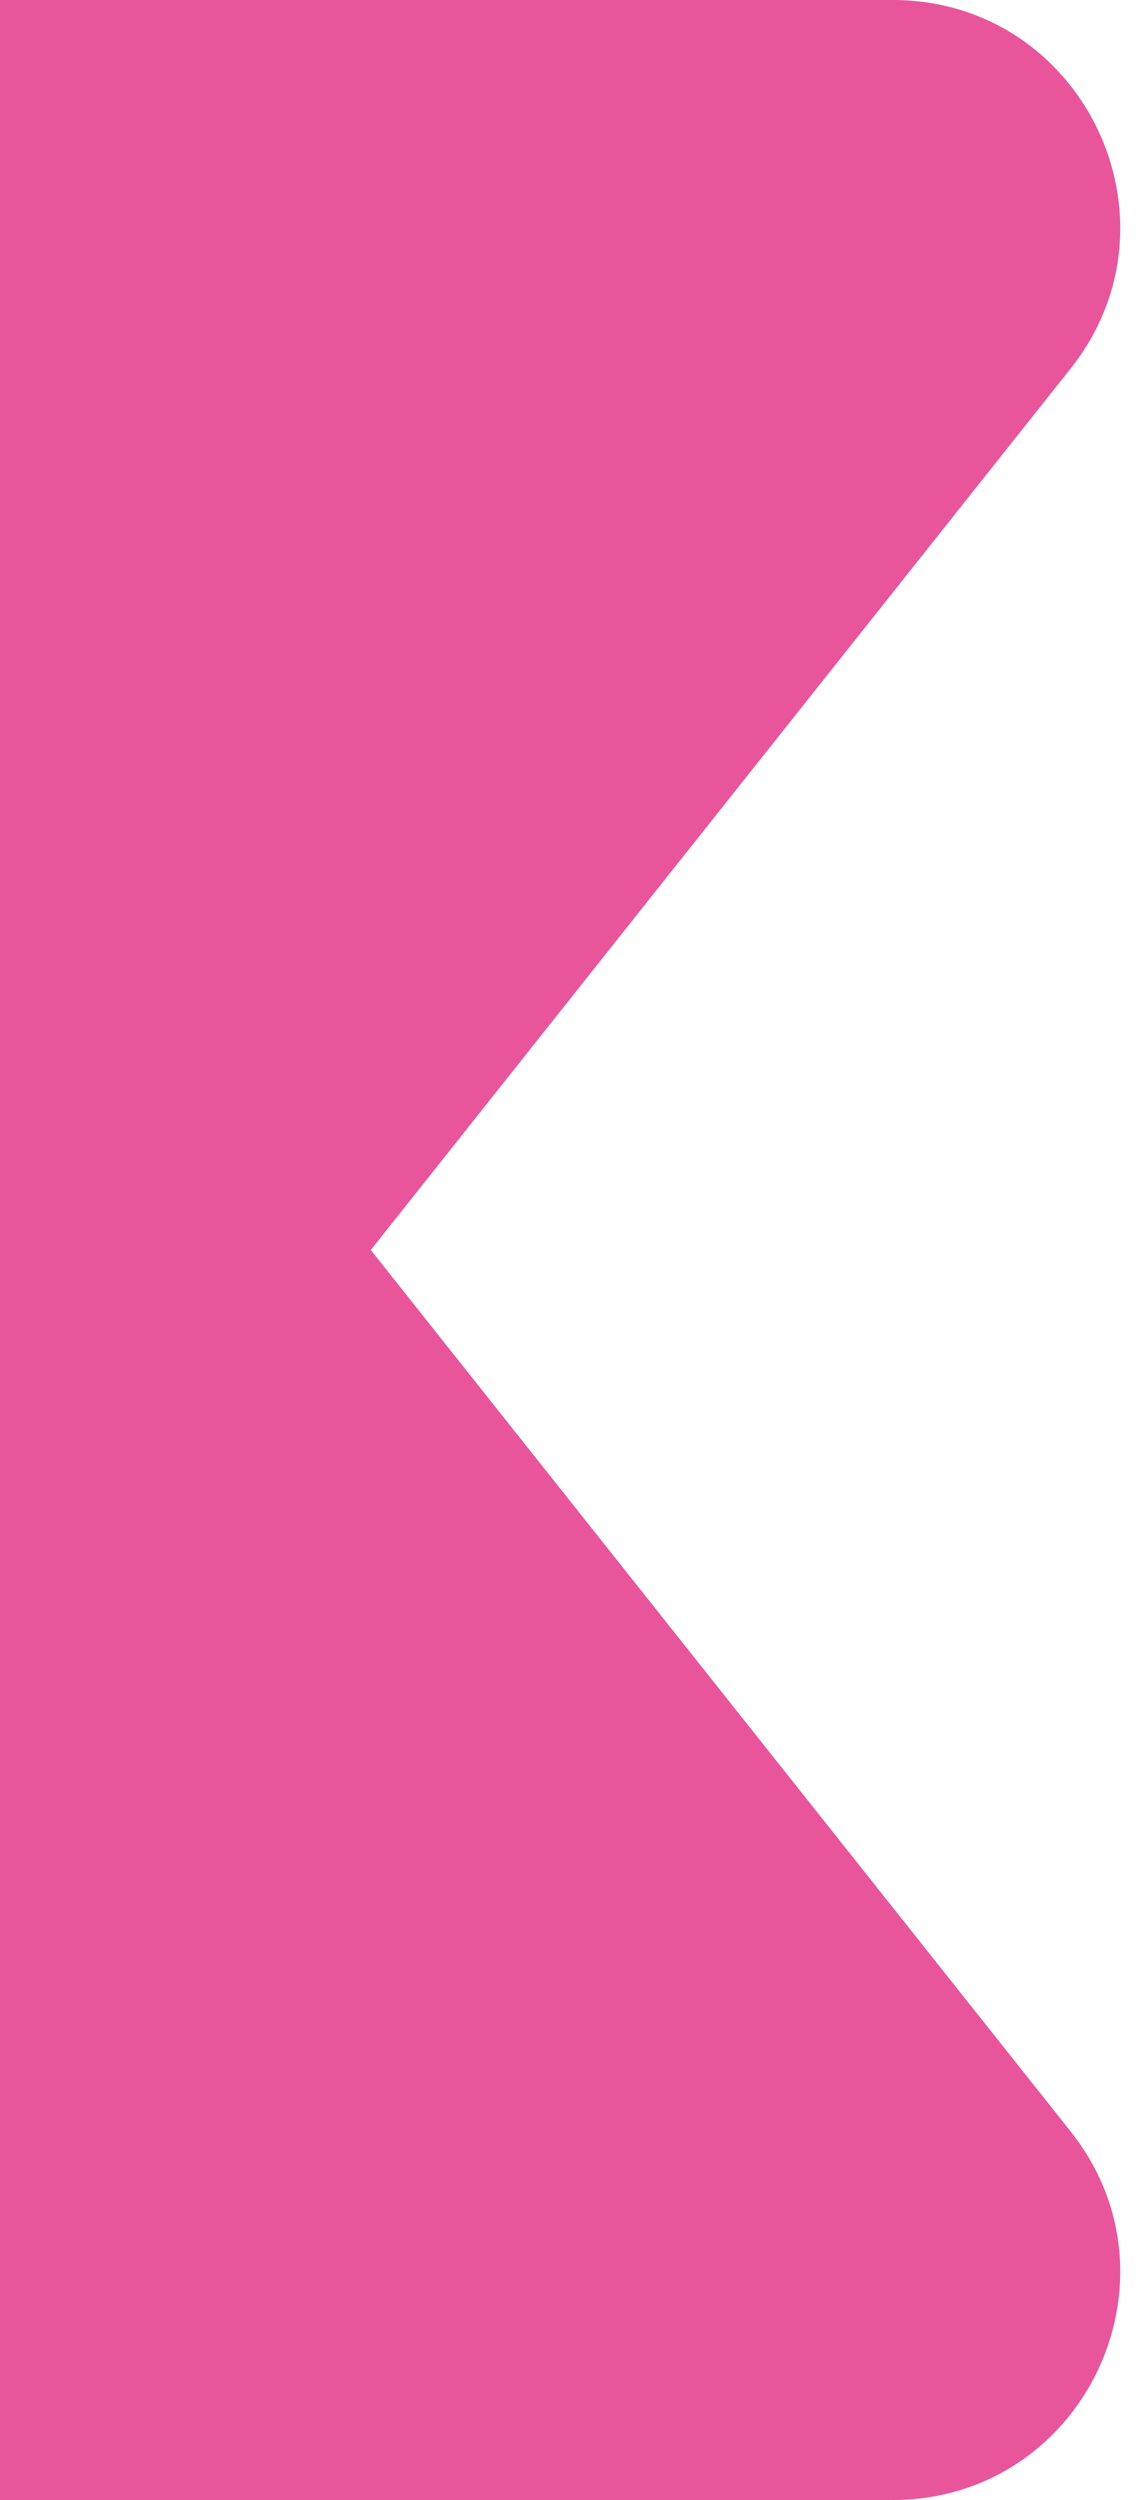 <svg width="20" height="44" viewBox="0 0 20 44" fill="none" xmlns="http://www.w3.org/2000/svg">
<path d="M6.528 22L18.848 6.488C20.929 3.866 19.063 0 15.715 0H0V44H15.715C19.063 44 20.929 40.134 18.848 37.512L6.528 22Z" fill="#E9559B"/>
</svg>

